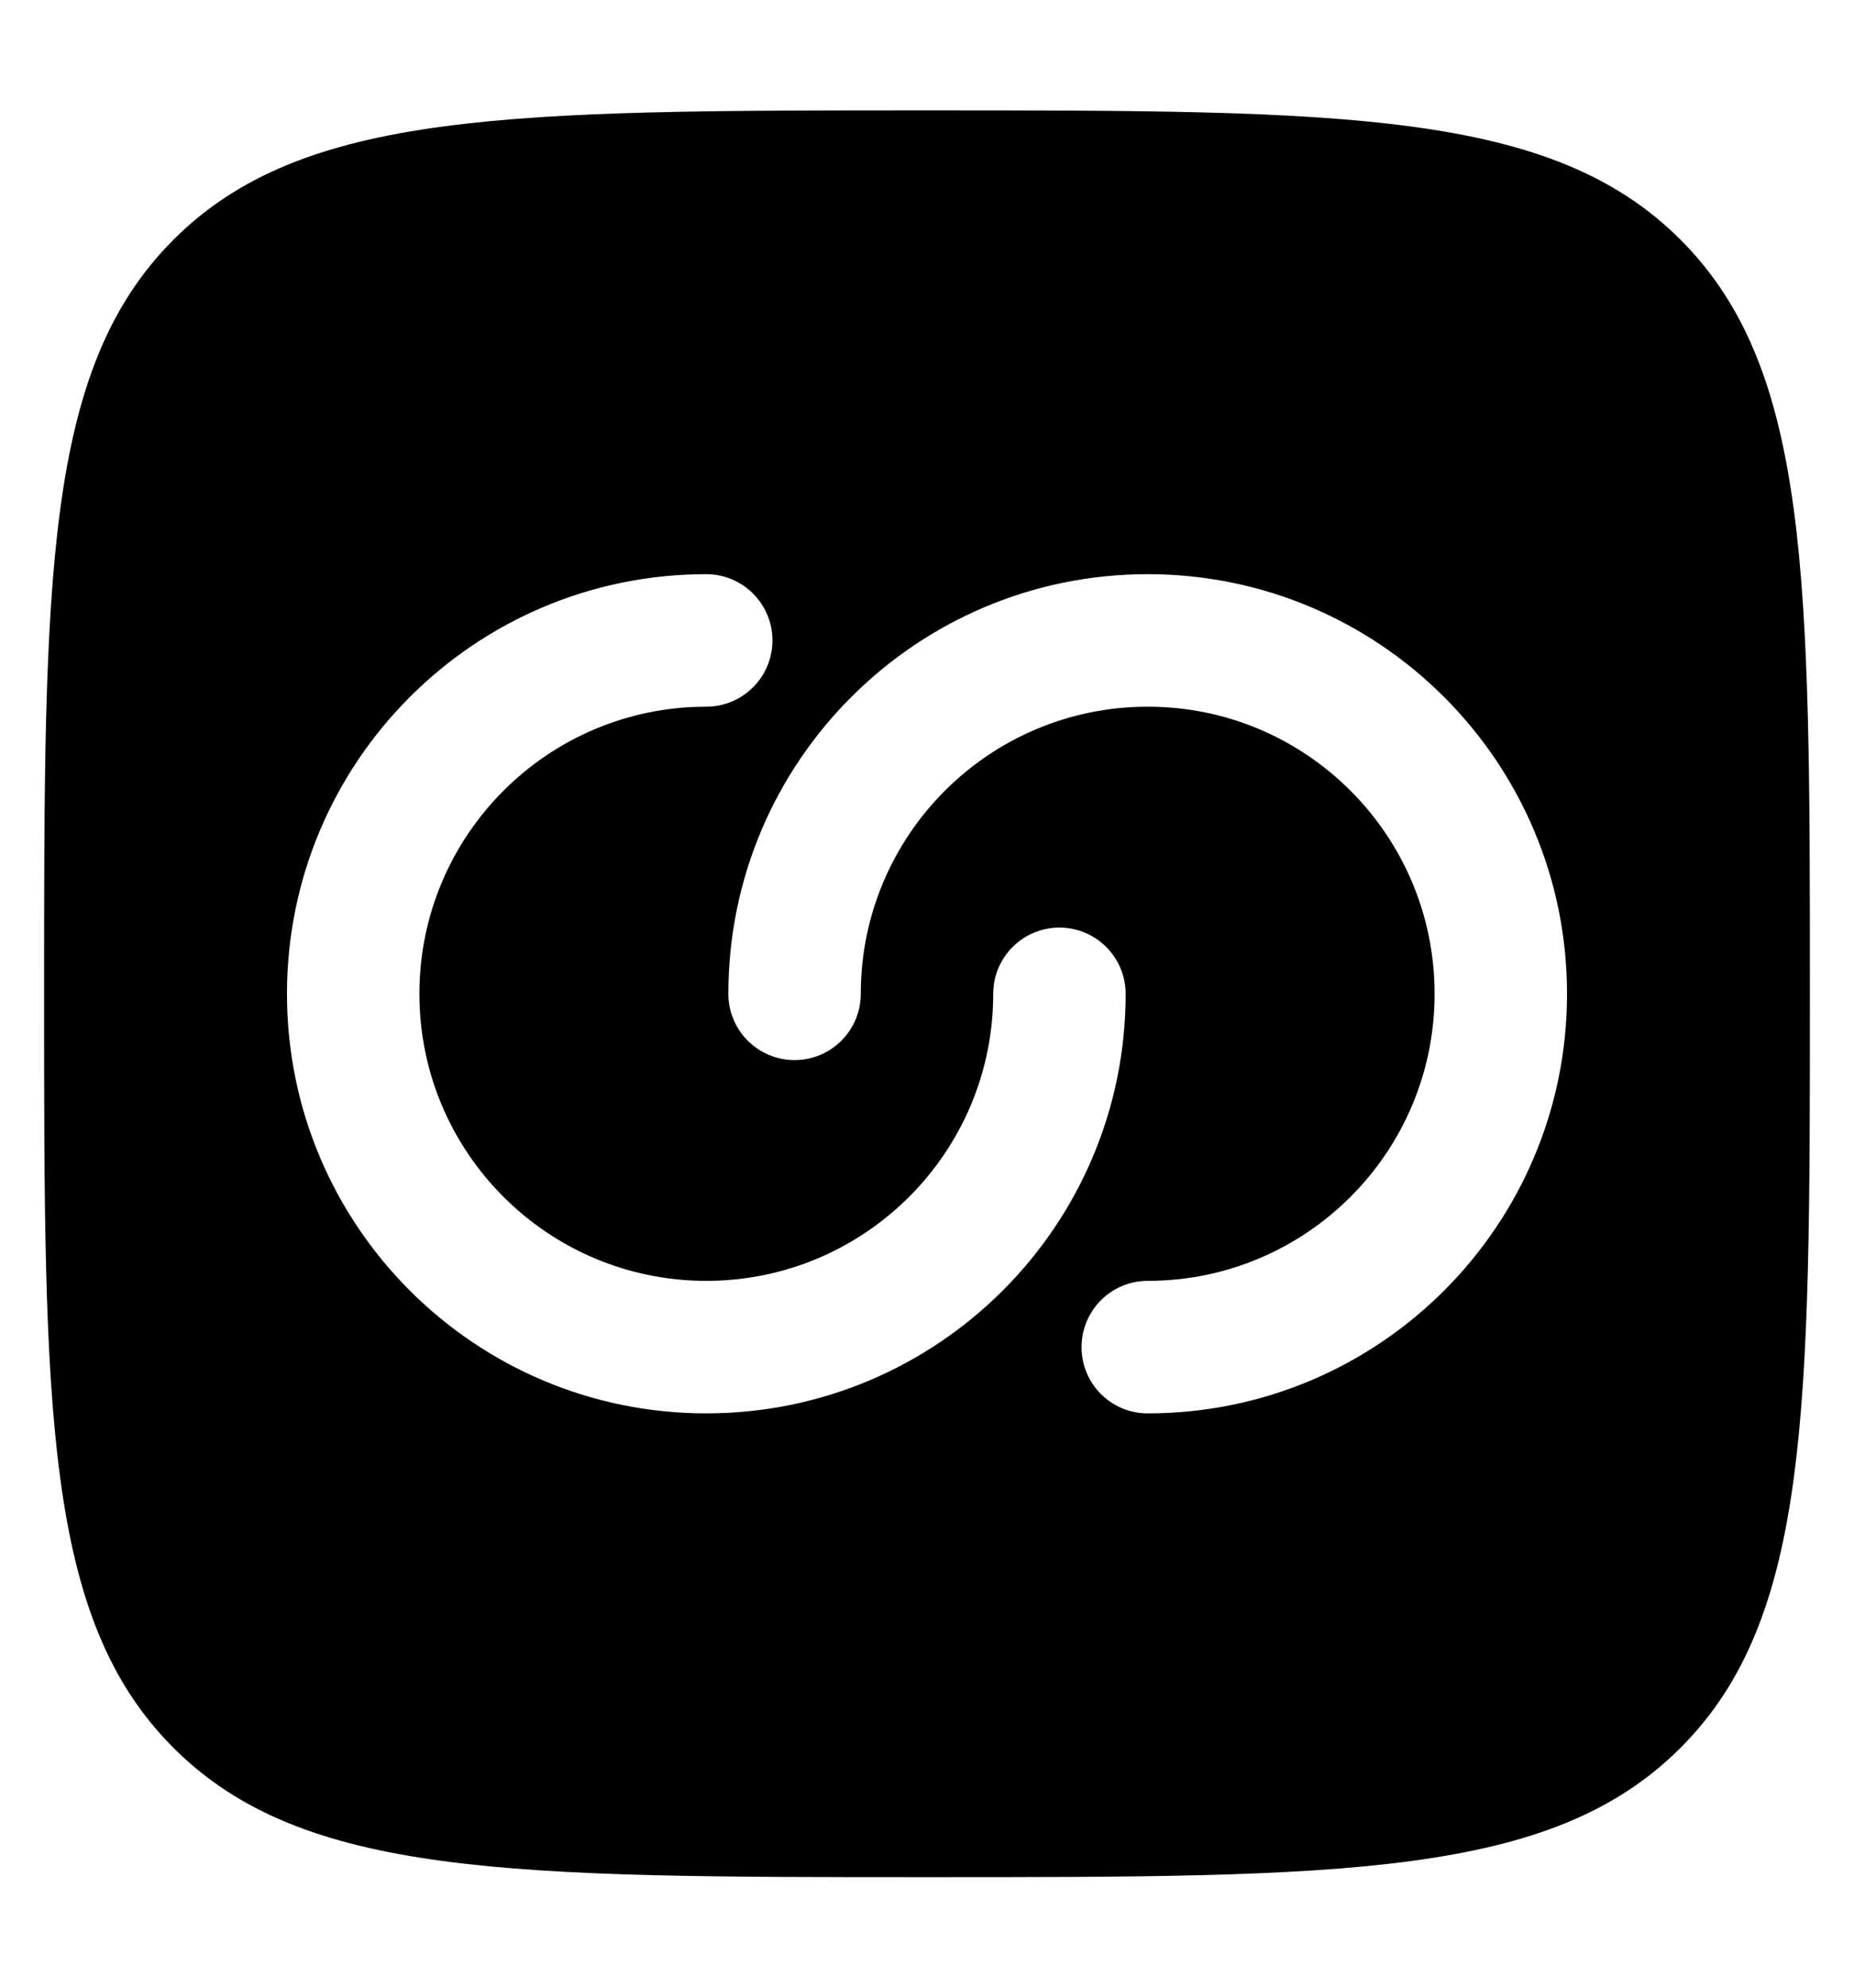<svg width="14" height="15" viewBox="0 0 14 15" fill="none" xmlns="http://www.w3.org/2000/svg">
<path fill-rule="evenodd" clip-rule="evenodd" d="M1.31 13.19C2.286 14.166 3.857 14.166 7 14.166C10.143 14.166 11.714 14.166 12.69 13.19C13.667 12.214 13.667 10.642 13.667 7.5C13.667 4.357 13.667 2.786 12.69 1.809C11.714 0.833 10.143 0.833 7 0.833C3.857 0.833 2.286 0.833 1.31 1.809C0.333 2.786 0.333 4.357 0.333 7.5C0.333 10.642 0.333 12.214 1.31 13.19ZM5.333 5.333C4.137 5.333 3.167 6.303 3.167 7.5C3.167 8.696 4.137 9.666 5.333 9.666C6.53 9.666 7.5 8.696 7.5 7.5C7.5 7.224 7.724 7 8 7C8.276 7 8.5 7.224 8.5 7.5C8.5 9.249 7.082 10.666 5.333 10.666C3.584 10.666 2.167 9.249 2.167 7.5C2.167 5.751 3.584 4.333 5.333 4.333C5.609 4.333 5.833 4.557 5.833 4.833C5.833 5.109 5.609 5.333 5.333 5.333ZM10.833 7.5C10.833 8.696 9.863 9.666 8.667 9.666C8.39 9.666 8.167 9.89 8.167 10.166C8.167 10.443 8.39 10.666 8.667 10.666C10.415 10.666 11.833 9.249 11.833 7.5C11.833 5.751 10.415 4.333 8.667 4.333C6.918 4.333 5.5 5.751 5.5 7.5C5.5 7.776 5.724 8 6 8C6.276 8 6.5 7.776 6.5 7.5C6.5 6.303 7.47 5.333 8.667 5.333C9.863 5.333 10.833 6.303 10.833 7.5Z" fill="black"/>
</svg>
